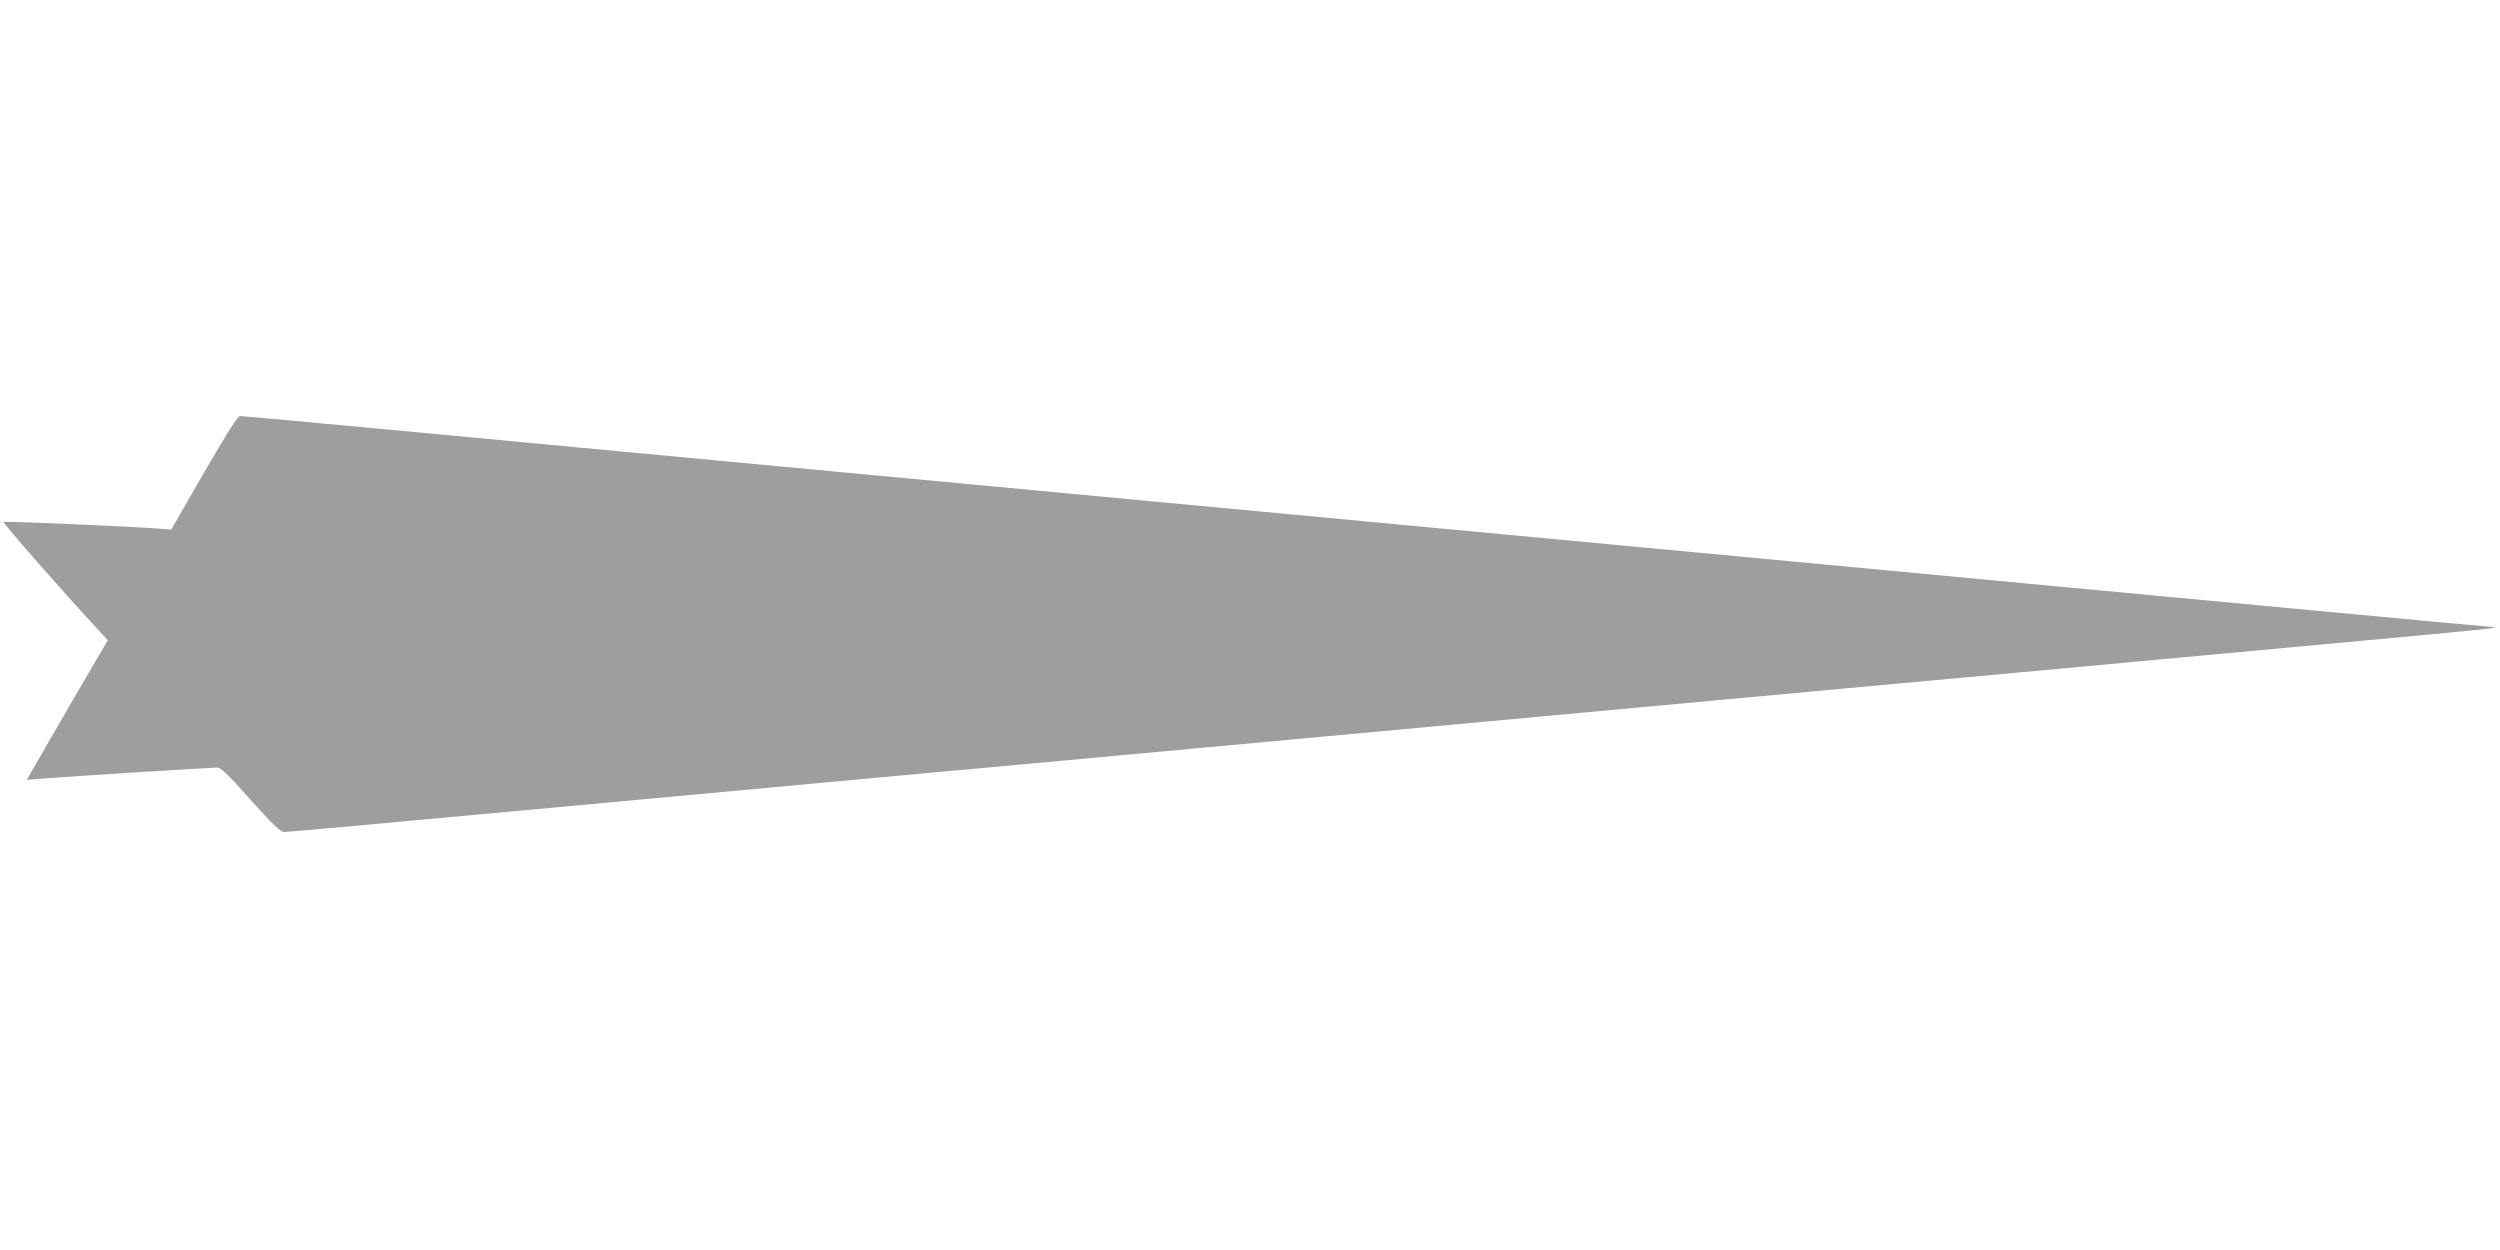 <?xml version="1.0" standalone="no"?>
<!DOCTYPE svg PUBLIC "-//W3C//DTD SVG 20010904//EN"
 "http://www.w3.org/TR/2001/REC-SVG-20010904/DTD/svg10.dtd">
<svg version="1.0" xmlns="http://www.w3.org/2000/svg"
 width="1280pt" height="640pt" viewBox="0 0 1280 640"
 preserveAspectRatio="xMidYMid meet">
<g transform="translate(0,640) scale(0.1,-0.1)"
fill="#9e9e9e" stroke="none">
<path d="M1044 3979 l-167 -290 -71 5 c-121 10 -775 38 -787 34 -9 -3 319
-376 508 -579 l25 -27 -183 -313 c-100 -173 -193 -334 -207 -358 l-25 -44 84
7 c124 10 858 56 889 56 21 0 54 -31 173 -165 114 -127 153 -165 172 -165 20
0 512 45 1215 110 104 10 1016 94 1850 171 452 41 1437 132 1620 149 58 5 350
32 650 60 300 28 592 55 650 60 58 5 350 32 650 60 300 28 592 55 650 60 183
17 1168 108 1620 149 786 73 1739 161 2075 192 181 17 332 32 334 35 2 2 -2 4
-10 4 -8 0 -421 38 -919 85 -498 47 -1193 112 -1545 145 -352 33 -782 74 -955
90 -173 16 -652 61 -1065 100 -412 39 -892 84 -1065 100 -173 16 -652 61
-1065 100 -412 39 -892 84 -1065 100 -173 16 -652 61 -1065 100 -412 39 -892
84 -1065 100 -173 16 -628 59 -1009 95 -382 36 -703 65 -712 65 -12 0 -67 -87
-185 -291z"/>
</g>
</svg>
